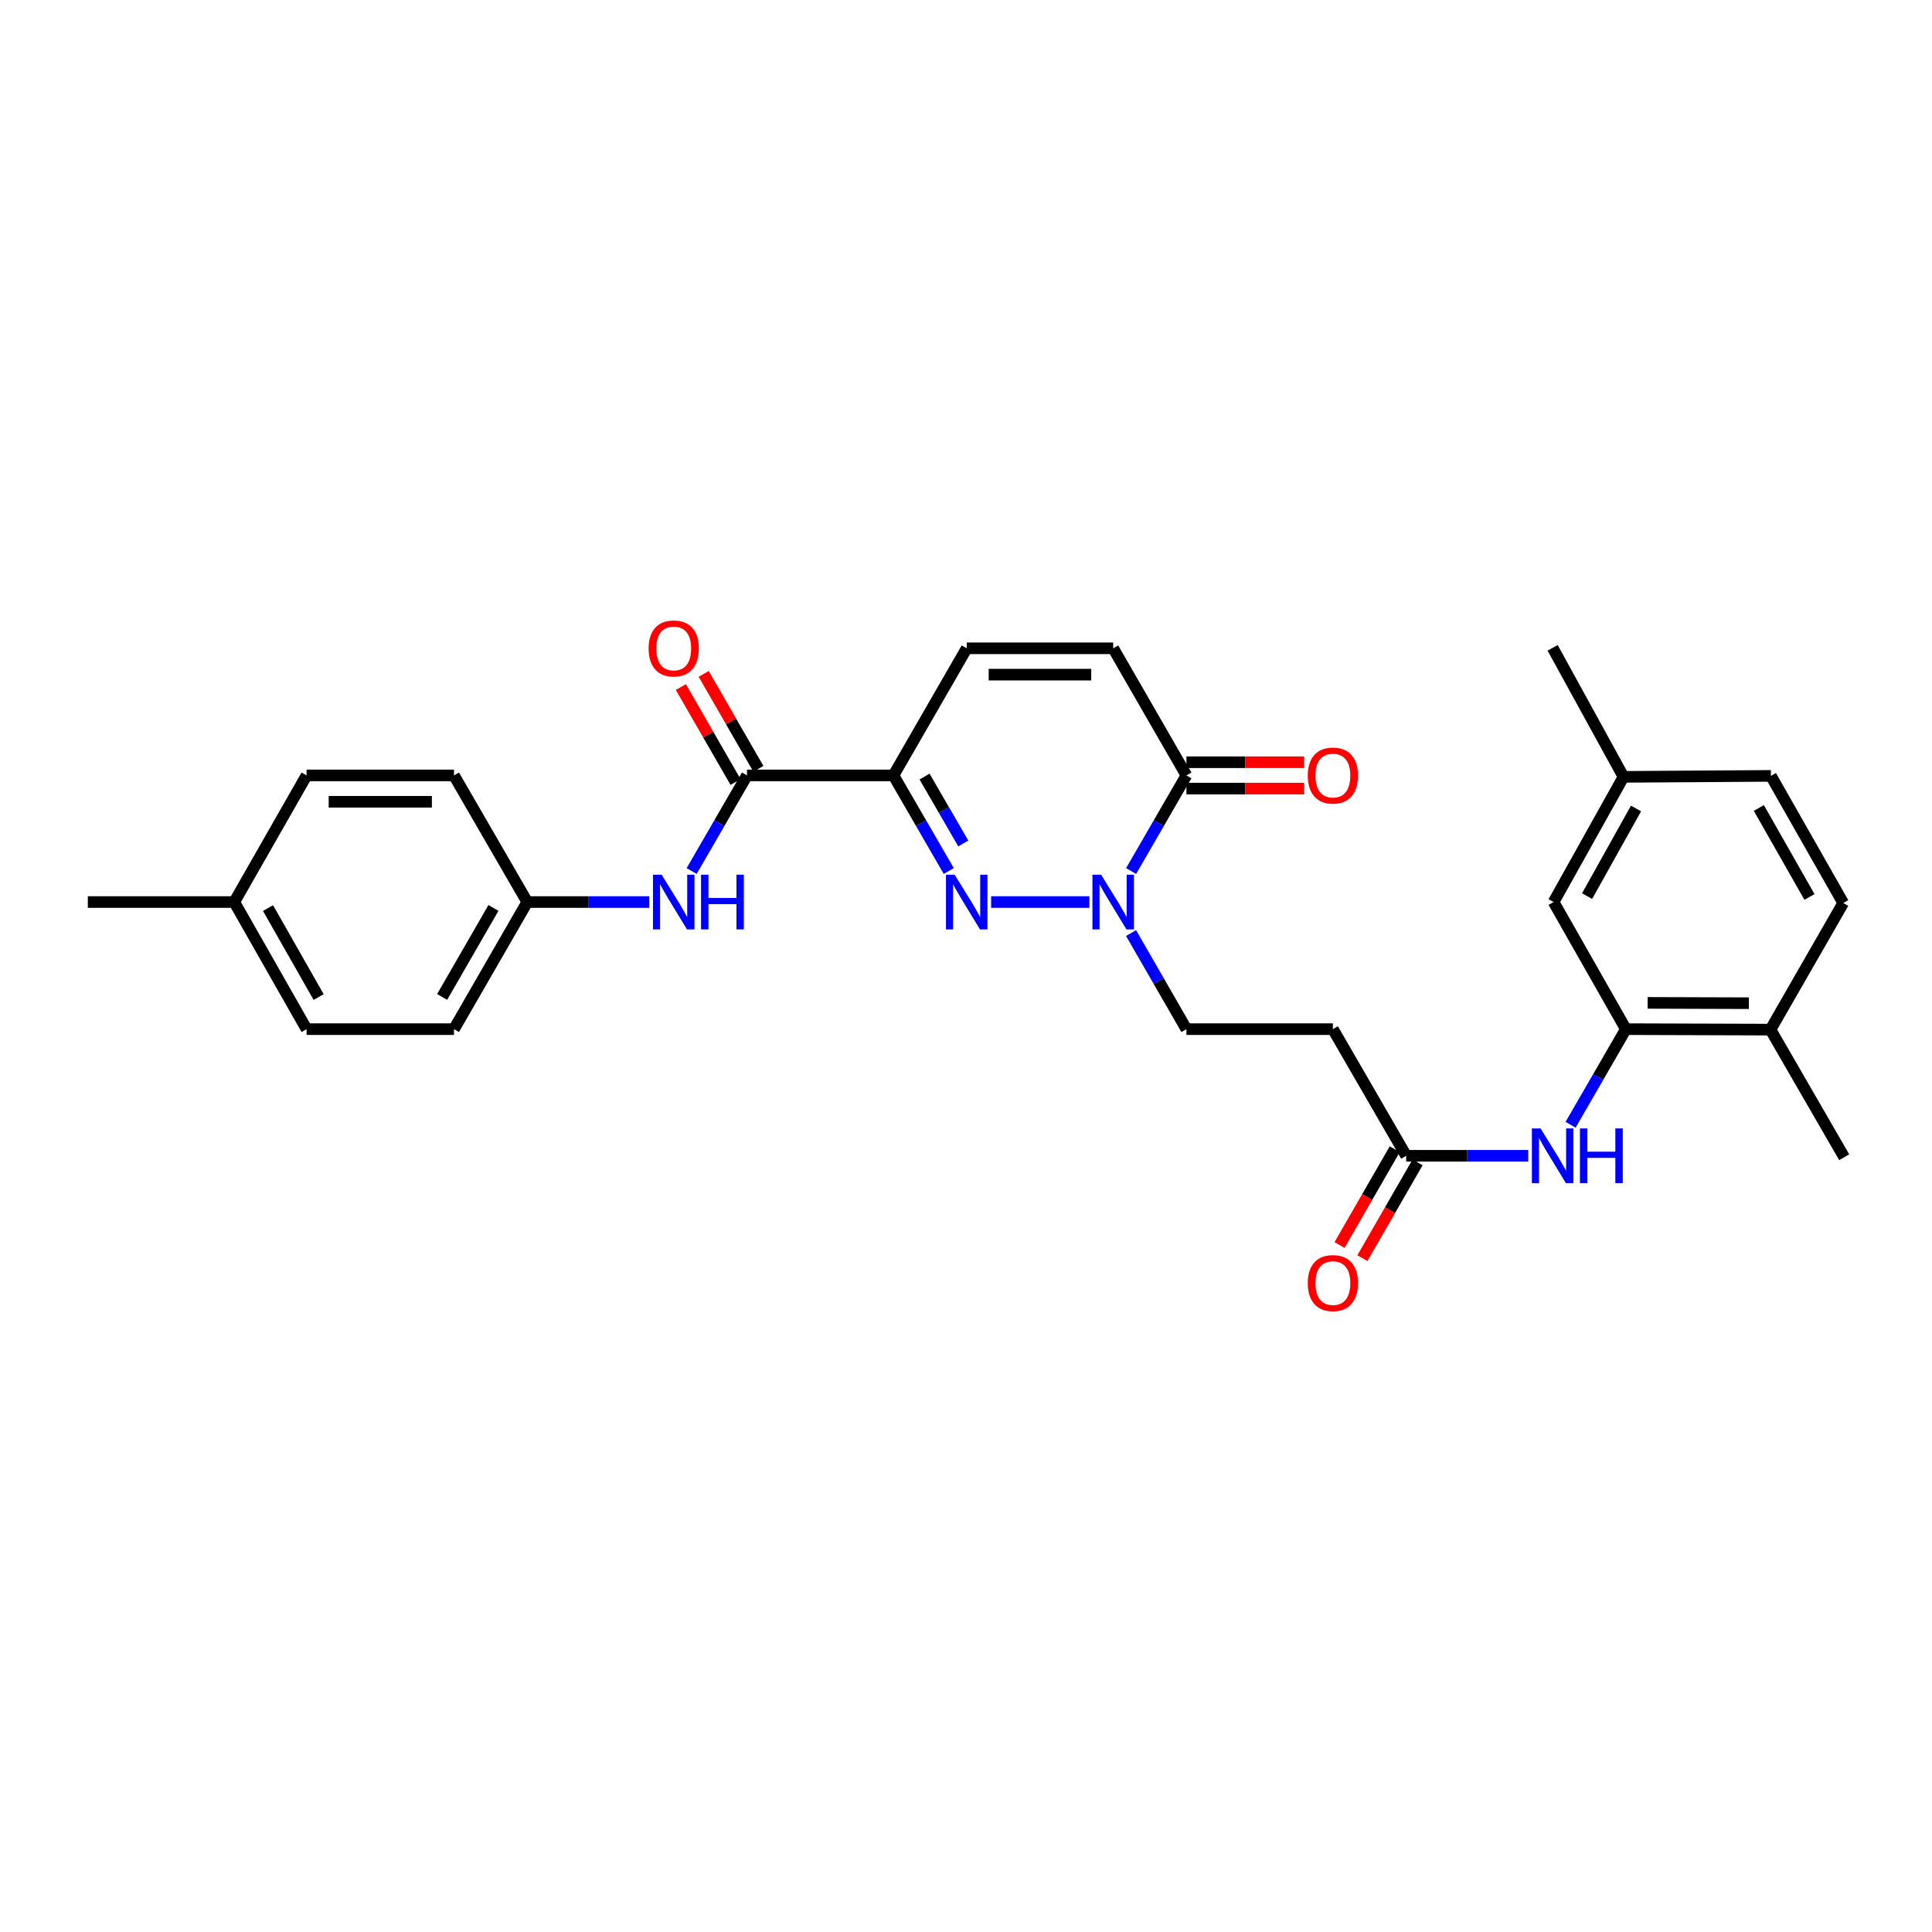 <?xml version='1.0' encoding='iso-8859-1'?>
<svg version='1.1' baseProfile='full'
              xmlns='http://www.w3.org/2000/svg'
                      xmlns:rdkit='http://www.rdkit.org/xml'
                      xmlns:xlink='http://www.w3.org/1999/xlink'
                  xml:space='preserve'
width='1000px' height='1000px' viewBox='0 0 1000 1000'>
<!-- END OF HEADER -->
<rect style='opacity:1.0;fill:#FFFFFF;stroke:none' width='1000' height='1000' x='0' y='0'> </rect>
<path class='bond-0' d='M 491.082,450.842 L 476.762,426.097' style='fill:none;fill-rule:evenodd;stroke:#0000FF;stroke-width:6px;stroke-linecap:butt;stroke-linejoin:miter;stroke-opacity:1' />
<path class='bond-0' d='M 476.762,426.097 L 462.443,401.352' style='fill:none;fill-rule:evenodd;stroke:#000000;stroke-width:6px;stroke-linecap:butt;stroke-linejoin:miter;stroke-opacity:1' />
<path class='bond-0' d='M 498.592,436.587 L 488.569,419.265' style='fill:none;fill-rule:evenodd;stroke:#0000FF;stroke-width:6px;stroke-linecap:butt;stroke-linejoin:miter;stroke-opacity:1' />
<path class='bond-0' d='M 488.569,419.265 L 478.545,401.944' style='fill:none;fill-rule:evenodd;stroke:#000000;stroke-width:6px;stroke-linecap:butt;stroke-linejoin:miter;stroke-opacity:1' />
<path class='bond-1' d='M 513.007,466.896 L 563.864,466.896' style='fill:none;fill-rule:evenodd;stroke:#0000FF;stroke-width:6px;stroke-linecap:butt;stroke-linejoin:miter;stroke-opacity:1' />
<path class='bond-2' d='M 462.443,401.352 L 386.631,401.352' style='fill:none;fill-rule:evenodd;stroke:#000000;stroke-width:6px;stroke-linecap:butt;stroke-linejoin:miter;stroke-opacity:1' />
<path class='bond-4' d='M 462.443,401.352 L 500.371,335.559' style='fill:none;fill-rule:evenodd;stroke:#000000;stroke-width:6px;stroke-linecap:butt;stroke-linejoin:miter;stroke-opacity:1' />
<path class='bond-3' d='M 585.467,450.843 L 599.778,426.097' style='fill:none;fill-rule:evenodd;stroke:#0000FF;stroke-width:6px;stroke-linecap:butt;stroke-linejoin:miter;stroke-opacity:1' />
<path class='bond-3' d='M 599.778,426.097 L 614.089,401.352' style='fill:none;fill-rule:evenodd;stroke:#000000;stroke-width:6px;stroke-linecap:butt;stroke-linejoin:miter;stroke-opacity:1' />
<path class='bond-11' d='M 585.435,482.954 L 599.762,507.822' style='fill:none;fill-rule:evenodd;stroke:#0000FF;stroke-width:6px;stroke-linecap:butt;stroke-linejoin:miter;stroke-opacity:1' />
<path class='bond-11' d='M 599.762,507.822 L 614.089,532.689' style='fill:none;fill-rule:evenodd;stroke:#000000;stroke-width:6px;stroke-linecap:butt;stroke-linejoin:miter;stroke-opacity:1' />
<path class='bond-8' d='M 386.631,401.352 L 372.317,426.097' style='fill:none;fill-rule:evenodd;stroke:#000000;stroke-width:6px;stroke-linecap:butt;stroke-linejoin:miter;stroke-opacity:1' />
<path class='bond-8' d='M 372.317,426.097 L 358.003,450.843' style='fill:none;fill-rule:evenodd;stroke:#0000FF;stroke-width:6px;stroke-linecap:butt;stroke-linejoin:miter;stroke-opacity:1' />
<path class='bond-13' d='M 392.54,397.947 L 378.383,373.379' style='fill:none;fill-rule:evenodd;stroke:#000000;stroke-width:6px;stroke-linecap:butt;stroke-linejoin:miter;stroke-opacity:1' />
<path class='bond-13' d='M 378.383,373.379 L 364.226,348.812' style='fill:none;fill-rule:evenodd;stroke:#FF0000;stroke-width:6px;stroke-linecap:butt;stroke-linejoin:miter;stroke-opacity:1' />
<path class='bond-13' d='M 380.721,404.757 L 366.564,380.19' style='fill:none;fill-rule:evenodd;stroke:#000000;stroke-width:6px;stroke-linecap:butt;stroke-linejoin:miter;stroke-opacity:1' />
<path class='bond-13' d='M 366.564,380.19 L 352.407,355.622' style='fill:none;fill-rule:evenodd;stroke:#FF0000;stroke-width:6px;stroke-linecap:butt;stroke-linejoin:miter;stroke-opacity:1' />
<path class='bond-5' d='M 614.089,401.352 L 576.183,335.559' style='fill:none;fill-rule:evenodd;stroke:#000000;stroke-width:6px;stroke-linecap:butt;stroke-linejoin:miter;stroke-opacity:1' />
<path class='bond-15' d='M 614.089,408.172 L 644.547,408.172' style='fill:none;fill-rule:evenodd;stroke:#000000;stroke-width:6px;stroke-linecap:butt;stroke-linejoin:miter;stroke-opacity:1' />
<path class='bond-15' d='M 644.547,408.172 L 675.006,408.172' style='fill:none;fill-rule:evenodd;stroke:#FF0000;stroke-width:6px;stroke-linecap:butt;stroke-linejoin:miter;stroke-opacity:1' />
<path class='bond-15' d='M 614.089,394.532 L 644.547,394.532' style='fill:none;fill-rule:evenodd;stroke:#000000;stroke-width:6px;stroke-linecap:butt;stroke-linejoin:miter;stroke-opacity:1' />
<path class='bond-15' d='M 644.547,394.532 L 675.006,394.532' style='fill:none;fill-rule:evenodd;stroke:#FF0000;stroke-width:6px;stroke-linecap:butt;stroke-linejoin:miter;stroke-opacity:1' />
<path class='bond-29' d='M 500.371,335.559 L 576.183,335.559' style='fill:none;fill-rule:evenodd;stroke:#000000;stroke-width:6px;stroke-linecap:butt;stroke-linejoin:miter;stroke-opacity:1' />
<path class='bond-29' d='M 511.743,349.199 L 564.811,349.199' style='fill:none;fill-rule:evenodd;stroke:#000000;stroke-width:6px;stroke-linecap:butt;stroke-linejoin:miter;stroke-opacity:1' />
<path class='bond-6' d='M 841.548,532.689 L 827.237,557.435' style='fill:none;fill-rule:evenodd;stroke:#000000;stroke-width:6px;stroke-linecap:butt;stroke-linejoin:miter;stroke-opacity:1' />
<path class='bond-6' d='M 827.237,557.435 L 812.926,582.18' style='fill:none;fill-rule:evenodd;stroke:#0000FF;stroke-width:6px;stroke-linecap:butt;stroke-linejoin:miter;stroke-opacity:1' />
<path class='bond-12' d='M 841.548,532.689 L 916.397,532.932' style='fill:none;fill-rule:evenodd;stroke:#000000;stroke-width:6px;stroke-linecap:butt;stroke-linejoin:miter;stroke-opacity:1' />
<path class='bond-12' d='M 852.819,519.085 L 905.214,519.255' style='fill:none;fill-rule:evenodd;stroke:#000000;stroke-width:6px;stroke-linecap:butt;stroke-linejoin:miter;stroke-opacity:1' />
<path class='bond-14' d='M 841.548,532.689 L 804.134,466.896' style='fill:none;fill-rule:evenodd;stroke:#000000;stroke-width:6px;stroke-linecap:butt;stroke-linejoin:miter;stroke-opacity:1' />
<path class='bond-7' d='M 791.006,598.233 L 759.418,598.233' style='fill:none;fill-rule:evenodd;stroke:#0000FF;stroke-width:6px;stroke-linecap:butt;stroke-linejoin:miter;stroke-opacity:1' />
<path class='bond-7' d='M 759.418,598.233 L 727.83,598.233' style='fill:none;fill-rule:evenodd;stroke:#000000;stroke-width:6px;stroke-linecap:butt;stroke-linejoin:miter;stroke-opacity:1' />
<path class='bond-17' d='M 336.082,466.896 L 304.498,466.896' style='fill:none;fill-rule:evenodd;stroke:#0000FF;stroke-width:6px;stroke-linecap:butt;stroke-linejoin:miter;stroke-opacity:1' />
<path class='bond-17' d='M 304.498,466.896 L 272.913,466.896' style='fill:none;fill-rule:evenodd;stroke:#000000;stroke-width:6px;stroke-linecap:butt;stroke-linejoin:miter;stroke-opacity:1' />
<path class='bond-9' d='M 727.83,598.233 L 689.901,532.689' style='fill:none;fill-rule:evenodd;stroke:#000000;stroke-width:6px;stroke-linecap:butt;stroke-linejoin:miter;stroke-opacity:1' />
<path class='bond-16' d='M 721.921,594.827 L 707.63,619.622' style='fill:none;fill-rule:evenodd;stroke:#000000;stroke-width:6px;stroke-linecap:butt;stroke-linejoin:miter;stroke-opacity:1' />
<path class='bond-16' d='M 707.63,619.622 L 693.34,644.417' style='fill:none;fill-rule:evenodd;stroke:#FF0000;stroke-width:6px;stroke-linecap:butt;stroke-linejoin:miter;stroke-opacity:1' />
<path class='bond-16' d='M 733.739,601.638 L 719.448,626.433' style='fill:none;fill-rule:evenodd;stroke:#000000;stroke-width:6px;stroke-linecap:butt;stroke-linejoin:miter;stroke-opacity:1' />
<path class='bond-16' d='M 719.448,626.433 L 705.158,651.228' style='fill:none;fill-rule:evenodd;stroke:#FF0000;stroke-width:6px;stroke-linecap:butt;stroke-linejoin:miter;stroke-opacity:1' />
<path class='bond-10' d='M 689.901,532.689 L 614.089,532.689' style='fill:none;fill-rule:evenodd;stroke:#000000;stroke-width:6px;stroke-linecap:butt;stroke-linejoin:miter;stroke-opacity:1' />
<path class='bond-18' d='M 916.397,532.932 L 954.053,467.388' style='fill:none;fill-rule:evenodd;stroke:#000000;stroke-width:6px;stroke-linecap:butt;stroke-linejoin:miter;stroke-opacity:1' />
<path class='bond-26' d='M 916.397,532.932 L 954.545,598.968' style='fill:none;fill-rule:evenodd;stroke:#000000;stroke-width:6px;stroke-linecap:butt;stroke-linejoin:miter;stroke-opacity:1' />
<path class='bond-19' d='M 804.134,466.896 L 840.327,402.095' style='fill:none;fill-rule:evenodd;stroke:#000000;stroke-width:6px;stroke-linecap:butt;stroke-linejoin:miter;stroke-opacity:1' />
<path class='bond-19' d='M 821.472,463.827 L 846.808,418.467' style='fill:none;fill-rule:evenodd;stroke:#000000;stroke-width:6px;stroke-linecap:butt;stroke-linejoin:miter;stroke-opacity:1' />
<path class='bond-22' d='M 272.913,466.896 L 234.984,401.352' style='fill:none;fill-rule:evenodd;stroke:#000000;stroke-width:6px;stroke-linecap:butt;stroke-linejoin:miter;stroke-opacity:1' />
<path class='bond-23' d='M 272.913,466.896 L 234.984,532.689' style='fill:none;fill-rule:evenodd;stroke:#000000;stroke-width:6px;stroke-linecap:butt;stroke-linejoin:miter;stroke-opacity:1' />
<path class='bond-23' d='M 255.406,469.952 L 228.856,516.008' style='fill:none;fill-rule:evenodd;stroke:#000000;stroke-width:6px;stroke-linecap:butt;stroke-linejoin:miter;stroke-opacity:1' />
<path class='bond-31' d='M 954.053,467.388 L 916.624,401.595' style='fill:none;fill-rule:evenodd;stroke:#000000;stroke-width:6px;stroke-linecap:butt;stroke-linejoin:miter;stroke-opacity:1' />
<path class='bond-31' d='M 936.582,464.264 L 910.382,418.209' style='fill:none;fill-rule:evenodd;stroke:#000000;stroke-width:6px;stroke-linecap:butt;stroke-linejoin:miter;stroke-opacity:1' />
<path class='bond-20' d='M 840.327,402.095 L 916.624,401.595' style='fill:none;fill-rule:evenodd;stroke:#000000;stroke-width:6px;stroke-linecap:butt;stroke-linejoin:miter;stroke-opacity:1' />
<path class='bond-27' d='M 840.327,402.095 L 803.642,335.316' style='fill:none;fill-rule:evenodd;stroke:#000000;stroke-width:6px;stroke-linecap:butt;stroke-linejoin:miter;stroke-opacity:1' />
<path class='bond-21' d='M 121.259,466.896 L 158.687,532.689' style='fill:none;fill-rule:evenodd;stroke:#000000;stroke-width:6px;stroke-linecap:butt;stroke-linejoin:miter;stroke-opacity:1' />
<path class='bond-21' d='M 138.73,470.02 L 164.93,516.075' style='fill:none;fill-rule:evenodd;stroke:#000000;stroke-width:6px;stroke-linecap:butt;stroke-linejoin:miter;stroke-opacity:1' />
<path class='bond-28' d='M 121.259,466.896 L 45.455,466.896' style='fill:none;fill-rule:evenodd;stroke:#000000;stroke-width:6px;stroke-linecap:butt;stroke-linejoin:miter;stroke-opacity:1' />
<path class='bond-30' d='M 121.259,466.896 L 158.687,401.352' style='fill:none;fill-rule:evenodd;stroke:#000000;stroke-width:6px;stroke-linecap:butt;stroke-linejoin:miter;stroke-opacity:1' />
<path class='bond-25' d='M 234.984,401.352 L 158.687,401.352' style='fill:none;fill-rule:evenodd;stroke:#000000;stroke-width:6px;stroke-linecap:butt;stroke-linejoin:miter;stroke-opacity:1' />
<path class='bond-25' d='M 223.54,414.993 L 170.132,414.993' style='fill:none;fill-rule:evenodd;stroke:#000000;stroke-width:6px;stroke-linecap:butt;stroke-linejoin:miter;stroke-opacity:1' />
<path class='bond-24' d='M 234.984,532.689 L 158.687,532.689' style='fill:none;fill-rule:evenodd;stroke:#000000;stroke-width:6px;stroke-linecap:butt;stroke-linejoin:miter;stroke-opacity:1' />
<path  class='atom-0' d='M 494.111 452.736
L 503.391 467.736
Q 504.311 469.216, 505.791 471.896
Q 507.271 474.576, 507.351 474.736
L 507.351 452.736
L 511.111 452.736
L 511.111 481.056
L 507.231 481.056
L 497.271 464.656
Q 496.111 462.736, 494.871 460.536
Q 493.671 458.336, 493.311 457.656
L 493.311 481.056
L 489.631 481.056
L 489.631 452.736
L 494.111 452.736
' fill='#0000FF'/>
<path  class='atom-2' d='M 569.923 452.736
L 579.203 467.736
Q 580.123 469.216, 581.603 471.896
Q 583.083 474.576, 583.163 474.736
L 583.163 452.736
L 586.923 452.736
L 586.923 481.056
L 583.043 481.056
L 573.083 464.656
Q 571.923 462.736, 570.683 460.536
Q 569.483 458.336, 569.123 457.656
L 569.123 481.056
L 565.443 481.056
L 565.443 452.736
L 569.923 452.736
' fill='#0000FF'/>
<path  class='atom-8' d='M 797.382 584.073
L 806.662 599.073
Q 807.582 600.553, 809.062 603.233
Q 810.542 605.913, 810.622 606.073
L 810.622 584.073
L 814.382 584.073
L 814.382 612.393
L 810.502 612.393
L 800.542 595.993
Q 799.382 594.073, 798.142 591.873
Q 796.942 589.673, 796.582 588.993
L 796.582 612.393
L 792.902 612.393
L 792.902 584.073
L 797.382 584.073
' fill='#0000FF'/>
<path  class='atom-8' d='M 817.782 584.073
L 821.622 584.073
L 821.622 596.113
L 836.102 596.113
L 836.102 584.073
L 839.942 584.073
L 839.942 612.393
L 836.102 612.393
L 836.102 599.313
L 821.622 599.313
L 821.622 612.393
L 817.782 612.393
L 817.782 584.073
' fill='#0000FF'/>
<path  class='atom-9' d='M 342.457 452.736
L 351.737 467.736
Q 352.657 469.216, 354.137 471.896
Q 355.617 474.576, 355.697 474.736
L 355.697 452.736
L 359.457 452.736
L 359.457 481.056
L 355.577 481.056
L 345.617 464.656
Q 344.457 462.736, 343.217 460.536
Q 342.017 458.336, 341.657 457.656
L 341.657 481.056
L 337.977 481.056
L 337.977 452.736
L 342.457 452.736
' fill='#0000FF'/>
<path  class='atom-9' d='M 362.857 452.736
L 366.697 452.736
L 366.697 464.776
L 381.177 464.776
L 381.177 452.736
L 385.017 452.736
L 385.017 481.056
L 381.177 481.056
L 381.177 467.976
L 366.697 467.976
L 366.697 481.056
L 362.857 481.056
L 362.857 452.736
' fill='#0000FF'/>
<path  class='atom-14' d='M 335.717 335.639
Q 335.717 328.839, 339.077 325.039
Q 342.437 321.239, 348.717 321.239
Q 354.997 321.239, 358.357 325.039
Q 361.717 328.839, 361.717 335.639
Q 361.717 342.519, 358.317 346.439
Q 354.917 350.319, 348.717 350.319
Q 342.477 350.319, 339.077 346.439
Q 335.717 342.559, 335.717 335.639
M 348.717 347.119
Q 353.037 347.119, 355.357 344.239
Q 357.717 341.319, 357.717 335.639
Q 357.717 330.079, 355.357 327.279
Q 353.037 324.439, 348.717 324.439
Q 344.397 324.439, 342.037 327.239
Q 339.717 330.039, 339.717 335.639
Q 339.717 341.359, 342.037 344.239
Q 344.397 347.119, 348.717 347.119
' fill='#FF0000'/>
<path  class='atom-16' d='M 676.901 401.432
Q 676.901 394.632, 680.261 390.832
Q 683.621 387.032, 689.901 387.032
Q 696.181 387.032, 699.541 390.832
Q 702.901 394.632, 702.901 401.432
Q 702.901 408.312, 699.501 412.232
Q 696.101 416.112, 689.901 416.112
Q 683.661 416.112, 680.261 412.232
Q 676.901 408.352, 676.901 401.432
M 689.901 412.912
Q 694.221 412.912, 696.541 410.032
Q 698.901 407.112, 698.901 401.432
Q 698.901 395.872, 696.541 393.072
Q 694.221 390.232, 689.901 390.232
Q 685.581 390.232, 683.221 393.032
Q 680.901 395.832, 680.901 401.432
Q 680.901 407.152, 683.221 410.032
Q 685.581 412.912, 689.901 412.912
' fill='#FF0000'/>
<path  class='atom-17' d='M 676.901 664.121
Q 676.901 657.321, 680.261 653.521
Q 683.621 649.721, 689.901 649.721
Q 696.181 649.721, 699.541 653.521
Q 702.901 657.321, 702.901 664.121
Q 702.901 671.001, 699.501 674.921
Q 696.101 678.801, 689.901 678.801
Q 683.661 678.801, 680.261 674.921
Q 676.901 671.041, 676.901 664.121
M 689.901 675.601
Q 694.221 675.601, 696.541 672.721
Q 698.901 669.801, 698.901 664.121
Q 698.901 658.561, 696.541 655.761
Q 694.221 652.921, 689.901 652.921
Q 685.581 652.921, 683.221 655.721
Q 680.901 658.521, 680.901 664.121
Q 680.901 669.841, 683.221 672.721
Q 685.581 675.601, 689.901 675.601
' fill='#FF0000'/>
</svg>

